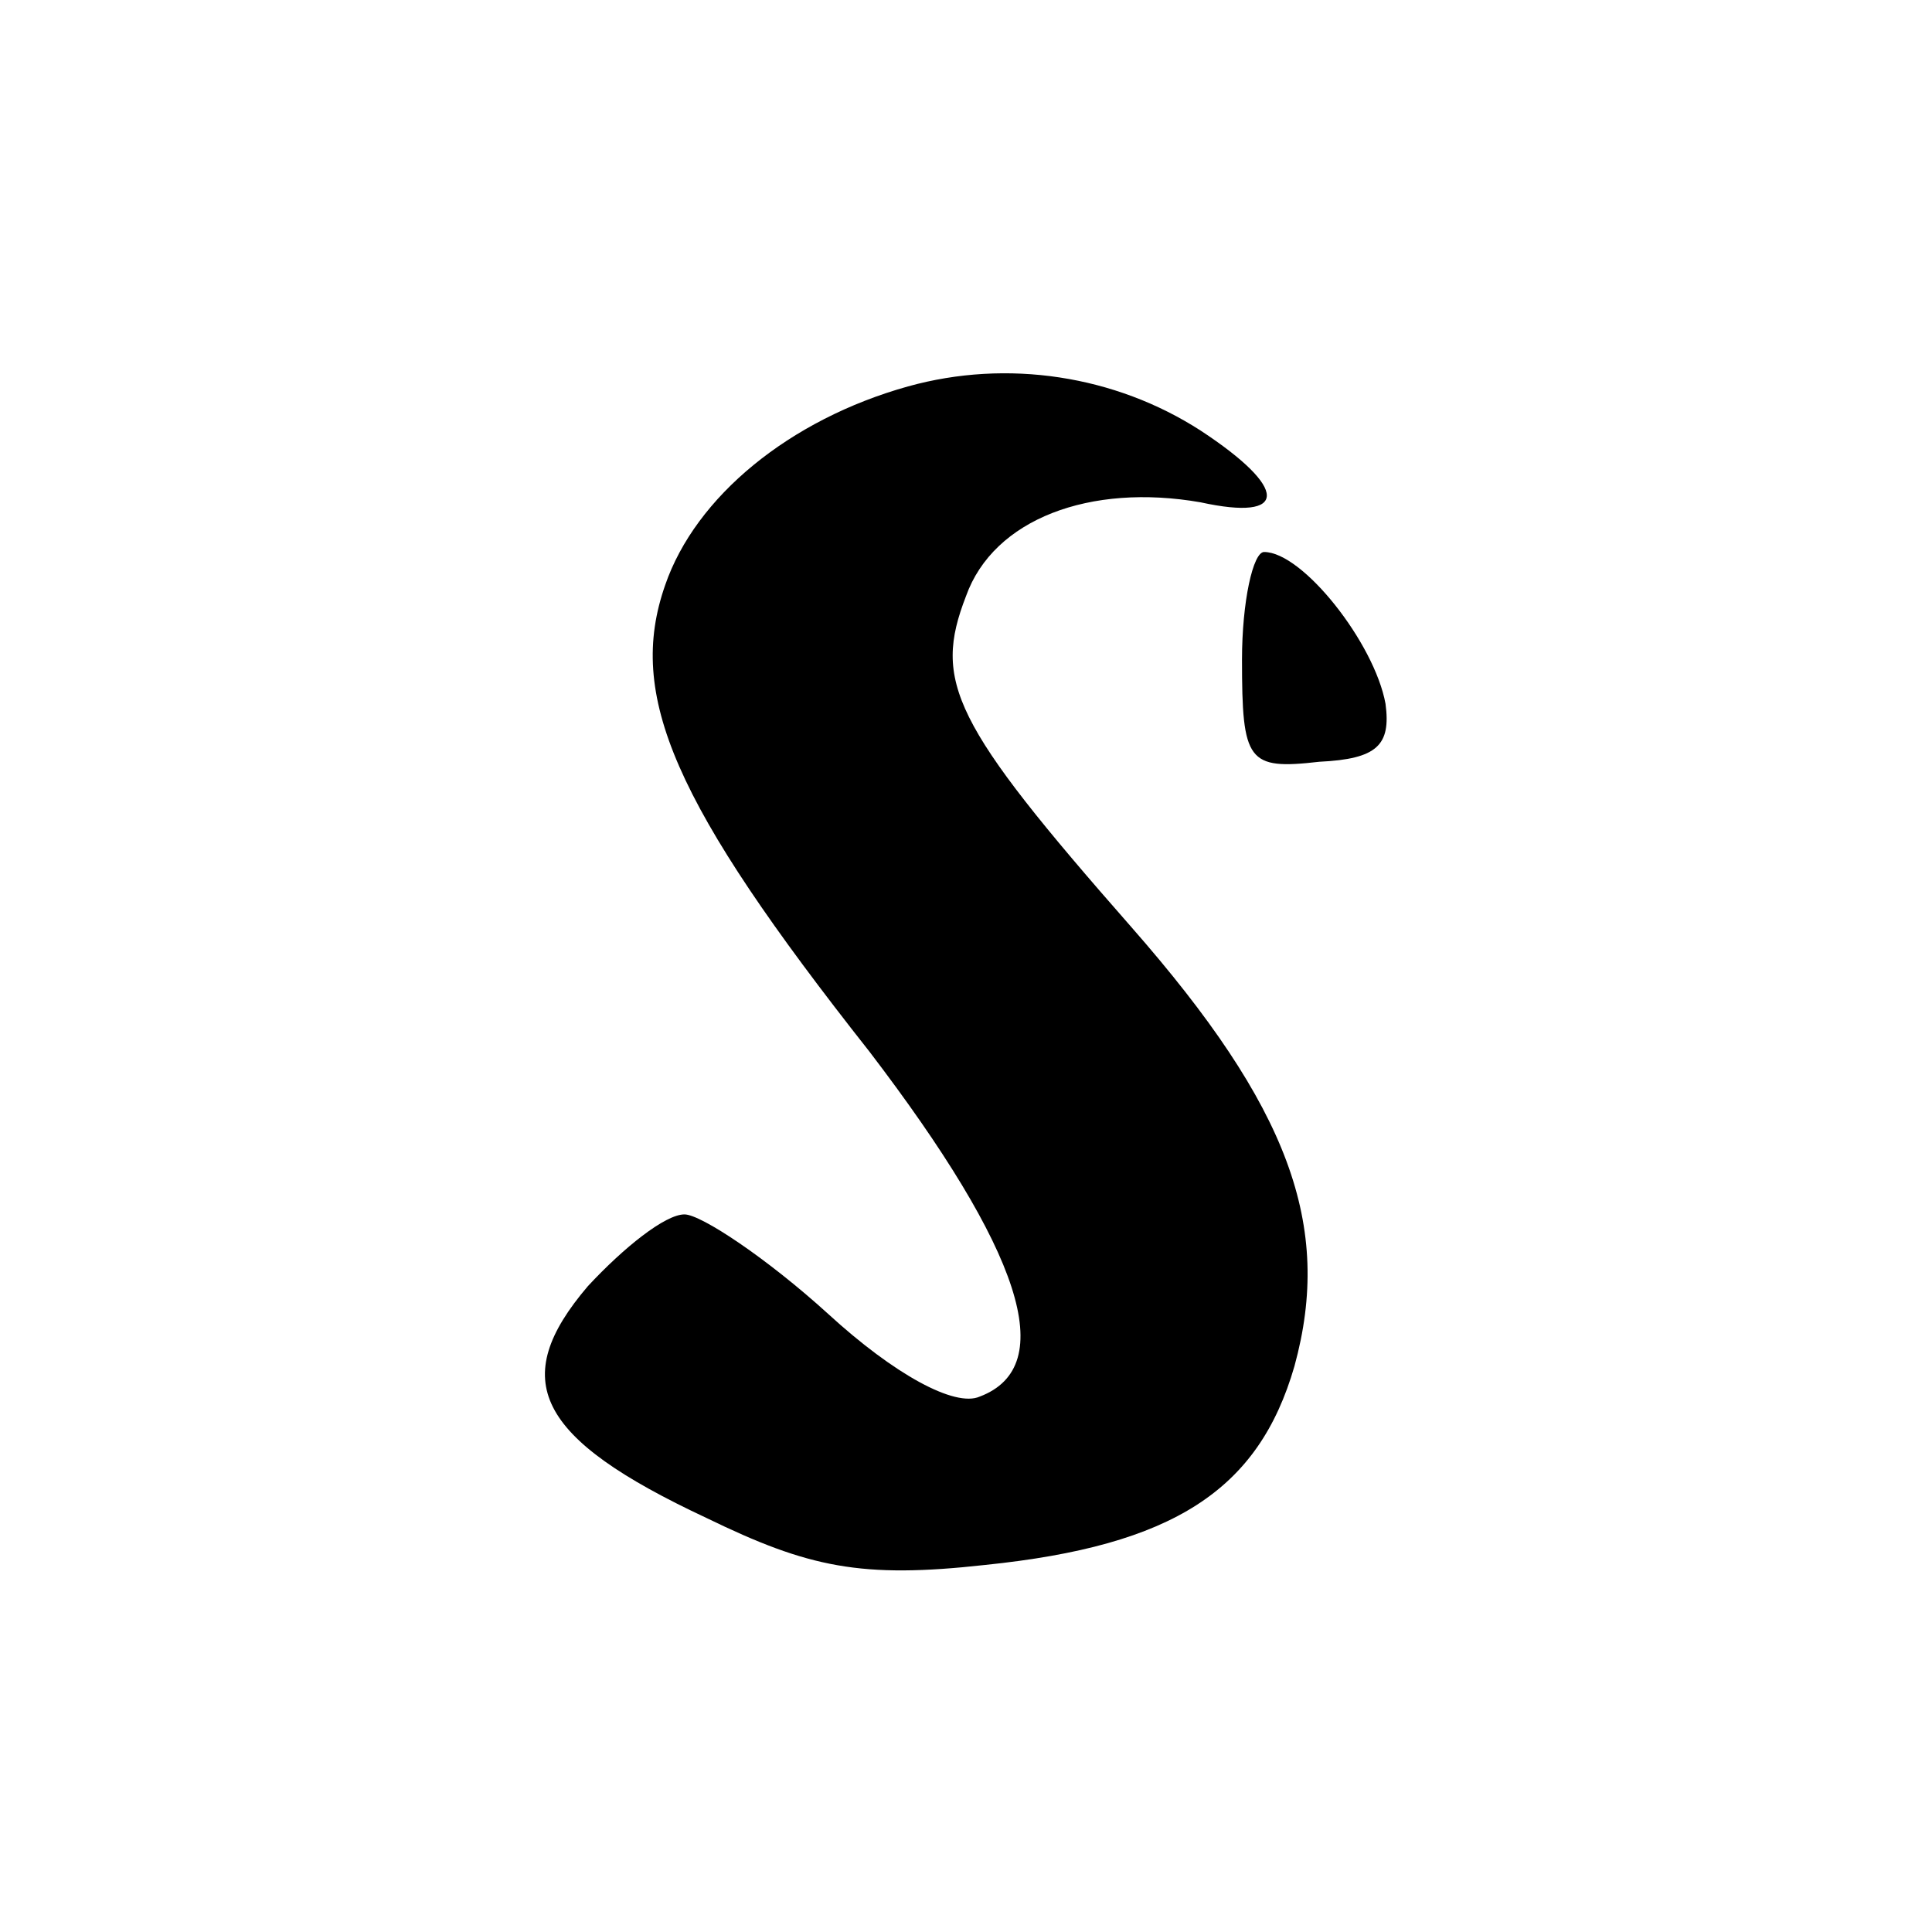 <?xml version="1.0" standalone="no"?>
<!DOCTYPE svg PUBLIC "-//W3C//DTD SVG 20010904//EN"
 "http://www.w3.org/TR/2001/REC-SVG-20010904/DTD/svg10.dtd">
<svg version="1.0" xmlns="http://www.w3.org/2000/svg"
 width="70pt" height="70pt" viewBox="0 0 70 70"
 preserveAspectRatio="xMidYMid meet">
<g transform="translate(0,70) scale(0.1,-0.1)"
fill="#000000" stroke="none">
<path d="M329 560 c-43 -12 -77 -40 -88 -72 -14 -40 3 -79 74 -169 55 -72 69
-114 40 -125 -9 -4 -31 8 -55 30 -22 20 -46 36 -52 36 -7 0 -22 -12 -35 -26
-29 -34 -19 -55 43 -84 37 -18 56 -22 101 -17 68 7 99 27 112 72 14 51 -2 94
-59 159 -65 74 -72 89 -60 120 10 28 45 41 85 34 32 -7 32 5 0 26 -31 20 -70
26 -106 16z"/>
<path d="M450 461 c0 -37 2 -40 28 -37 21 1 26 6 24 21 -4 22 -30 55 -44 55
-4 0 -8 -18 -8 -39z"/>
</g>
</svg>
